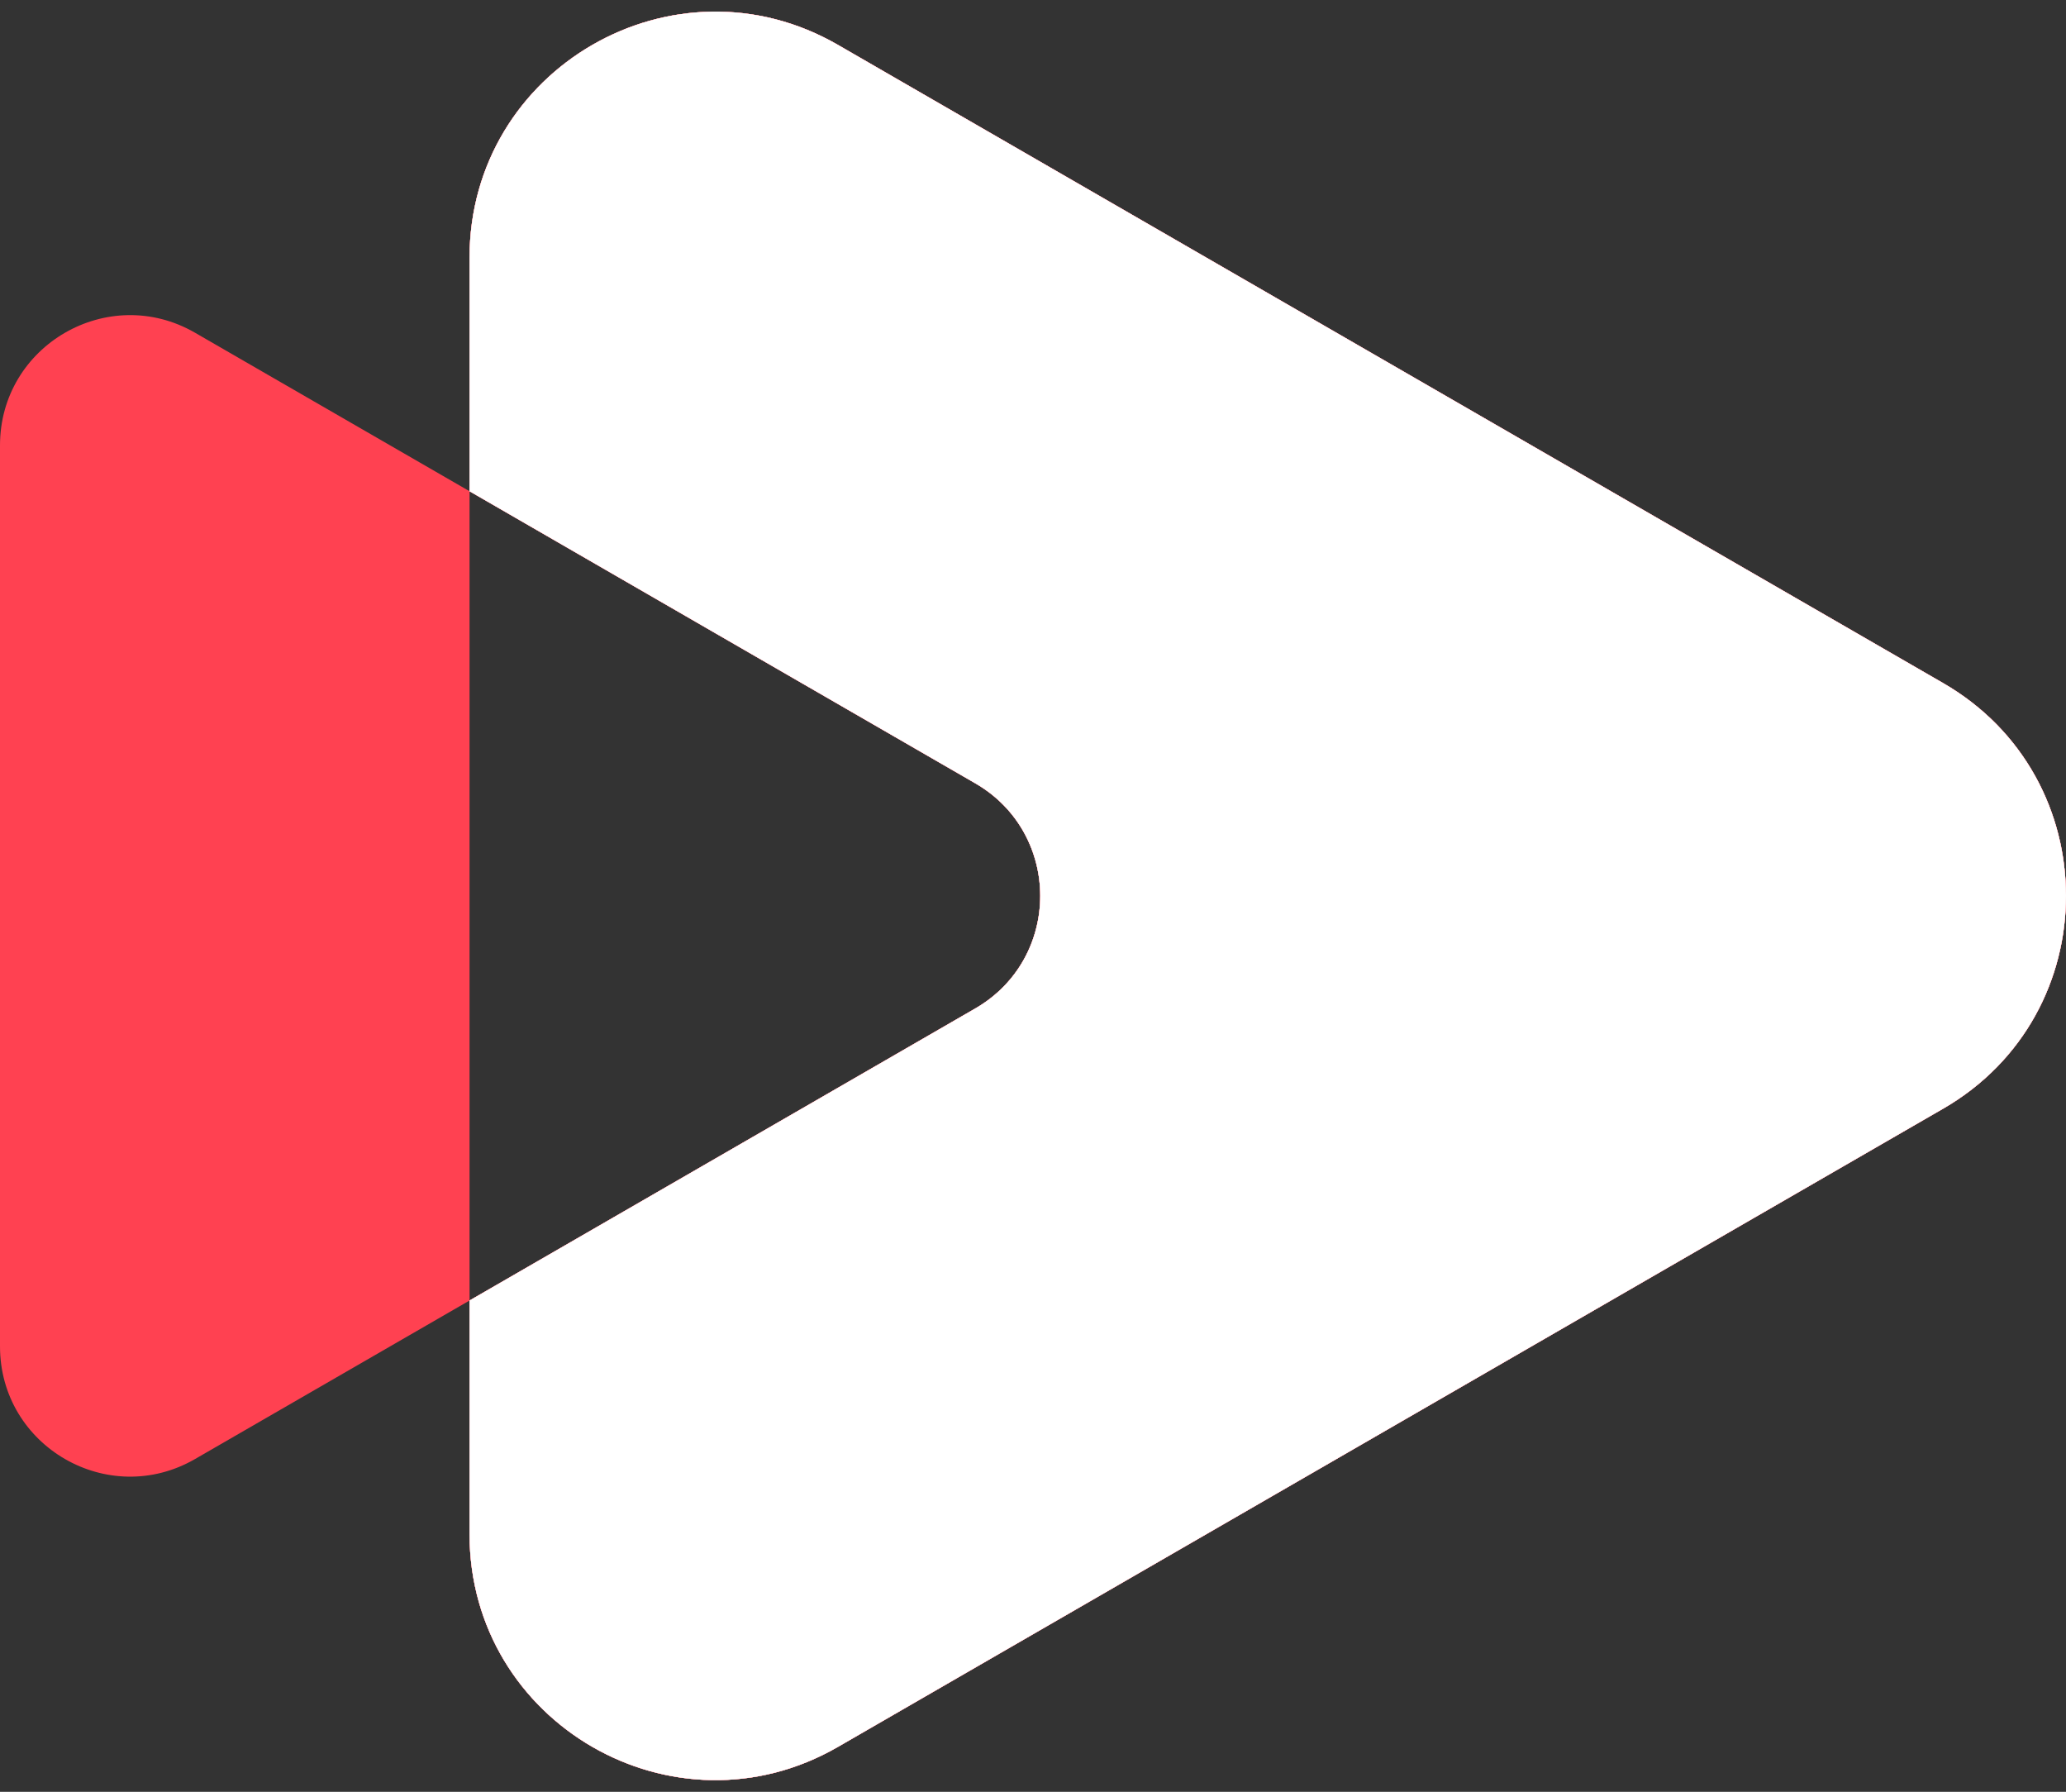 <svg width="143" height="124" viewBox="0 0 143 124" fill="none" xmlns="http://www.w3.org/2000/svg">
<rect x="0" y="0" width="143" height="124" fill="#333333" stroke="none"/>
<path fill-rule="evenodd" clip-rule="evenodd" d="M134.5 76.719C145.833 70.176 145.833 53.818 134.5 47.274L58 3.107C46.667 -3.436 32.5 4.743 32.5 17.83V33.995L13.5 23.026C7.5 19.562 2.58657e-06 23.892 2.58657e-06 30.82L0 93.174C-2.10389e-07 100.102 7.5 104.432 13.5 100.968L32.5 89.998V106.164C32.5 119.251 46.667 127.43 58 120.887L134.5 76.719ZM32.5 33.995L32.5 89.998L67.5 69.791C73.5 66.327 73.5 57.667 67.5 54.203L32.5 33.995Z" fill="#FF4151"/>
<path fill-rule="evenodd" clip-rule="evenodd" d="M134.5 47.274C145.833 53.818 145.833 70.176 134.5 76.719L58 120.887C46.667 127.43 32.5 119.251 32.5 106.164V89.998L67.5 69.791C73.5 66.327 73.5 57.667 67.5 54.203L32.5 33.995V17.83C32.5 4.743 46.667 -3.436 58 3.107L134.5 47.274Z" fill="#FF6B78"/>
<path fill-rule="evenodd" clip-rule="evenodd" d="M134.5 47.274C145.833 53.818 145.833 70.176 134.5 76.719L58 120.887C46.667 127.43 32.5 119.251 32.5 106.164V89.998L67.5 69.791C73.5 66.327 73.5 57.667 67.5 54.203L32.5 33.995V17.83C32.5 4.743 46.667 -3.436 58 3.107L134.5 47.274Z" fill="white"/>
<path fill-rule="evenodd" clip-rule="evenodd" d="M134.5 47.274C145.833 53.818 145.833 70.176 134.5 76.719L58 120.887C46.667 127.43 32.5 119.251 32.5 106.164V89.998L67.5 69.791C73.5 66.327 73.5 57.667 67.5 54.203L32.5 33.995V17.83C32.5 4.743 46.667 -3.436 58 3.107L134.5 47.274Z" fill="#FF6B78"/>
<path fill-rule="evenodd" clip-rule="evenodd" d="M134.5 47.274C145.833 53.818 145.833 70.176 134.5 76.719L58 120.887C46.667 127.43 32.5 119.251 32.5 106.164V89.998L67.5 69.791C73.5 66.327 73.5 57.667 67.5 54.203L32.5 33.995V17.83C32.5 4.743 46.667 -3.436 58 3.107L134.5 47.274Z" fill="white"/>
</svg>

